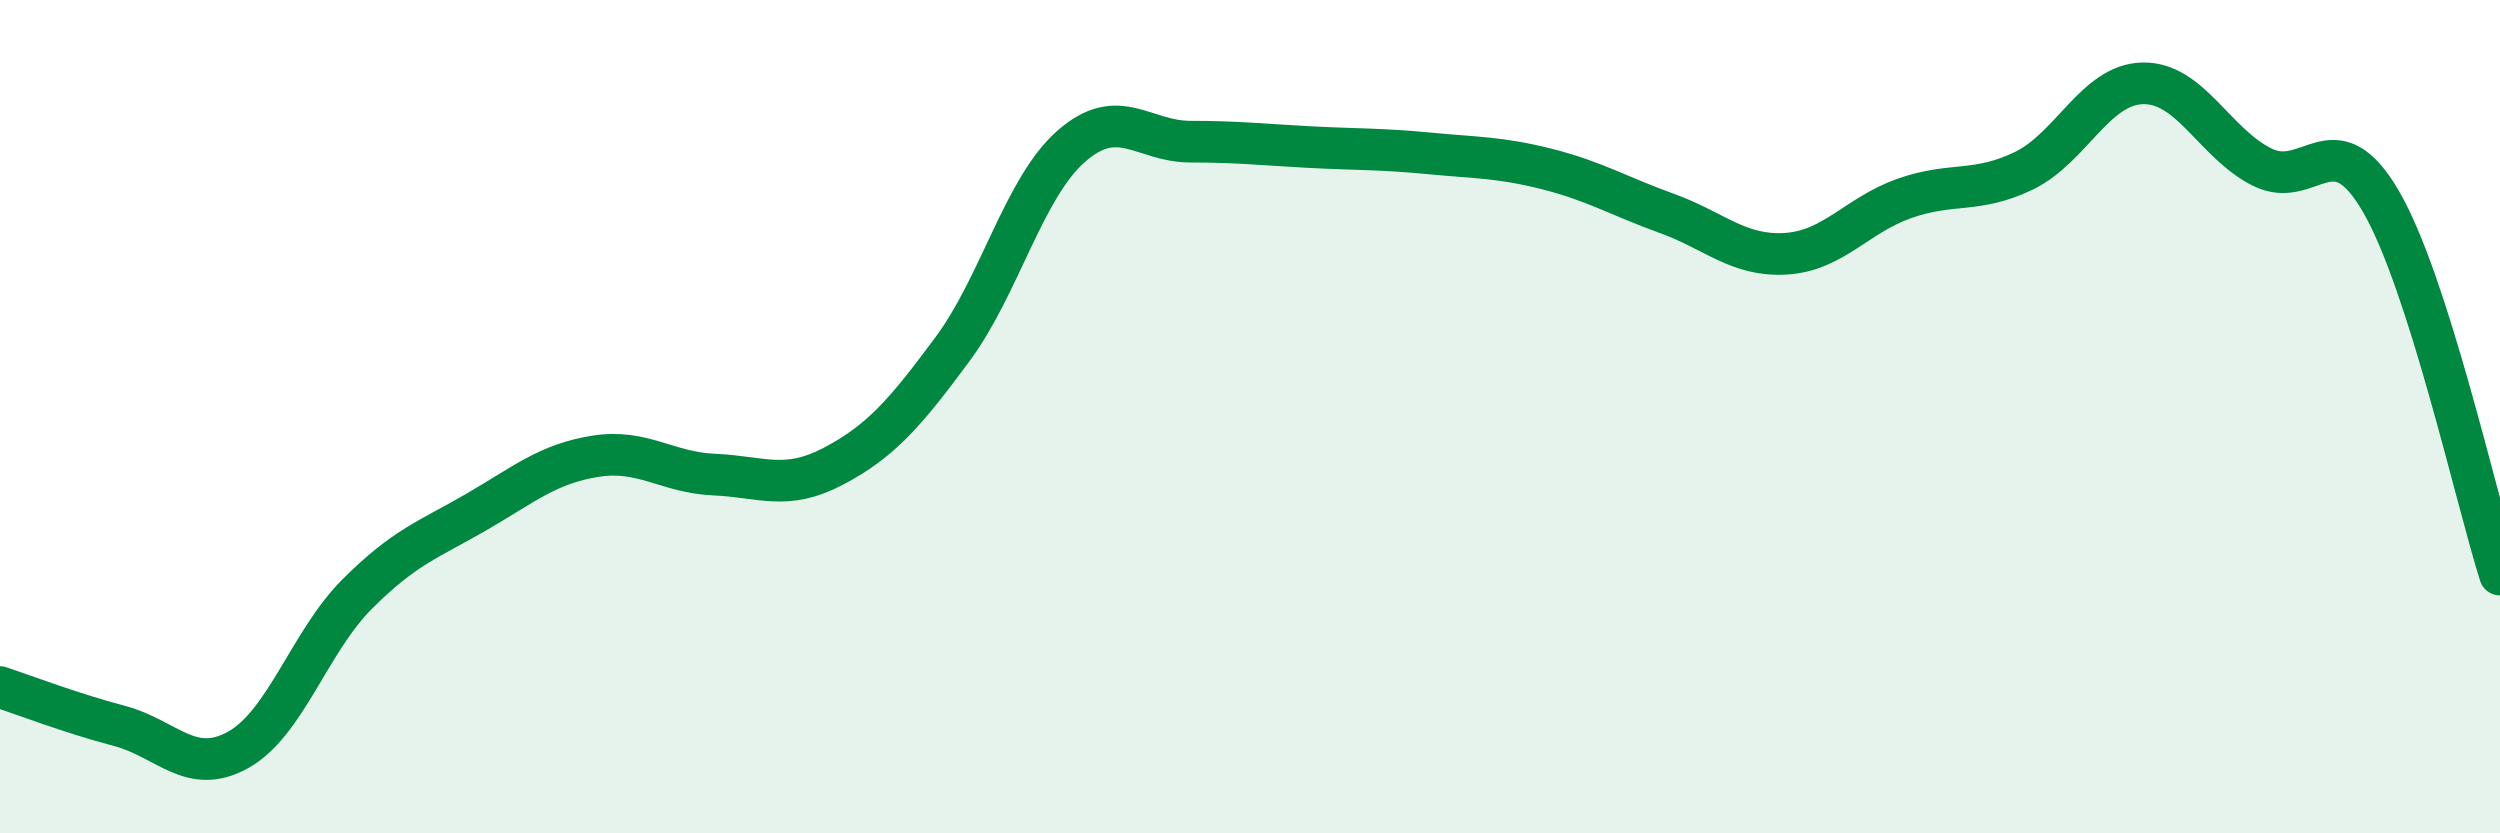 
    <svg width="60" height="20" viewBox="0 0 60 20" xmlns="http://www.w3.org/2000/svg">
      <path
        d="M 0,16.49 C 0.57,16.68 1.72,17.12 2.86,17.42 C 4,17.72 4.57,18.63 5.71,18 C 6.85,17.37 7.43,15.4 8.57,14.26 C 9.71,13.12 10.29,12.95 11.43,12.29 C 12.57,11.63 13.15,11.13 14.29,10.95 C 15.43,10.77 16,11.34 17.14,11.39 C 18.28,11.44 18.86,11.79 20,11.19 C 21.14,10.59 21.72,9.92 22.86,8.38 C 24,6.84 24.57,4.51 25.71,3.51 C 26.85,2.51 27.43,3.4 28.57,3.4 C 29.71,3.4 30.29,3.47 31.43,3.53 C 32.57,3.59 33.15,3.57 34.29,3.68 C 35.43,3.79 36,3.77 37.14,4.06 C 38.28,4.35 38.86,4.71 40,5.12 C 41.14,5.53 41.72,6.16 42.86,6.09 C 44,6.02 44.57,5.16 45.71,4.76 C 46.85,4.36 47.43,4.65 48.57,4.1 C 49.71,3.55 50.29,2.02 51.43,2 C 52.57,1.98 53.15,3.44 54.29,4.01 C 55.43,4.58 56,2.87 57.14,4.83 C 58.28,6.79 59.43,12 60,13.79L60 20L0 20Z"
        fill="#008740"
        opacity="0.1"
        stroke-linecap="round"
        stroke-linejoin="round"
      />
      <path
        d="M 0,16.49 C 0.57,16.68 1.72,17.12 2.86,17.42 C 4,17.72 4.57,18.63 5.71,18 C 6.85,17.37 7.43,15.4 8.57,14.26 C 9.71,13.12 10.29,12.95 11.43,12.29 C 12.57,11.63 13.15,11.13 14.29,10.95 C 15.43,10.77 16,11.34 17.14,11.39 C 18.28,11.44 18.86,11.79 20,11.19 C 21.14,10.59 21.72,9.92 22.86,8.38 C 24,6.84 24.57,4.51 25.71,3.51 C 26.85,2.51 27.43,3.4 28.57,3.4 C 29.71,3.4 30.29,3.47 31.43,3.53 C 32.57,3.59 33.15,3.57 34.29,3.68 C 35.43,3.79 36,3.77 37.14,4.06 C 38.28,4.35 38.86,4.71 40,5.12 C 41.14,5.53 41.72,6.16 42.86,6.09 C 44,6.02 44.57,5.16 45.71,4.76 C 46.85,4.36 47.43,4.65 48.57,4.1 C 49.71,3.55 50.29,2.02 51.43,2 C 52.57,1.98 53.15,3.44 54.29,4.01 C 55.43,4.58 56,2.87 57.14,4.83 C 58.28,6.79 59.43,12 60,13.79"
        stroke="#008740"
        stroke-width="1"
        fill="none"
        stroke-linecap="round"
        stroke-linejoin="round"
      />
    </svg>
  